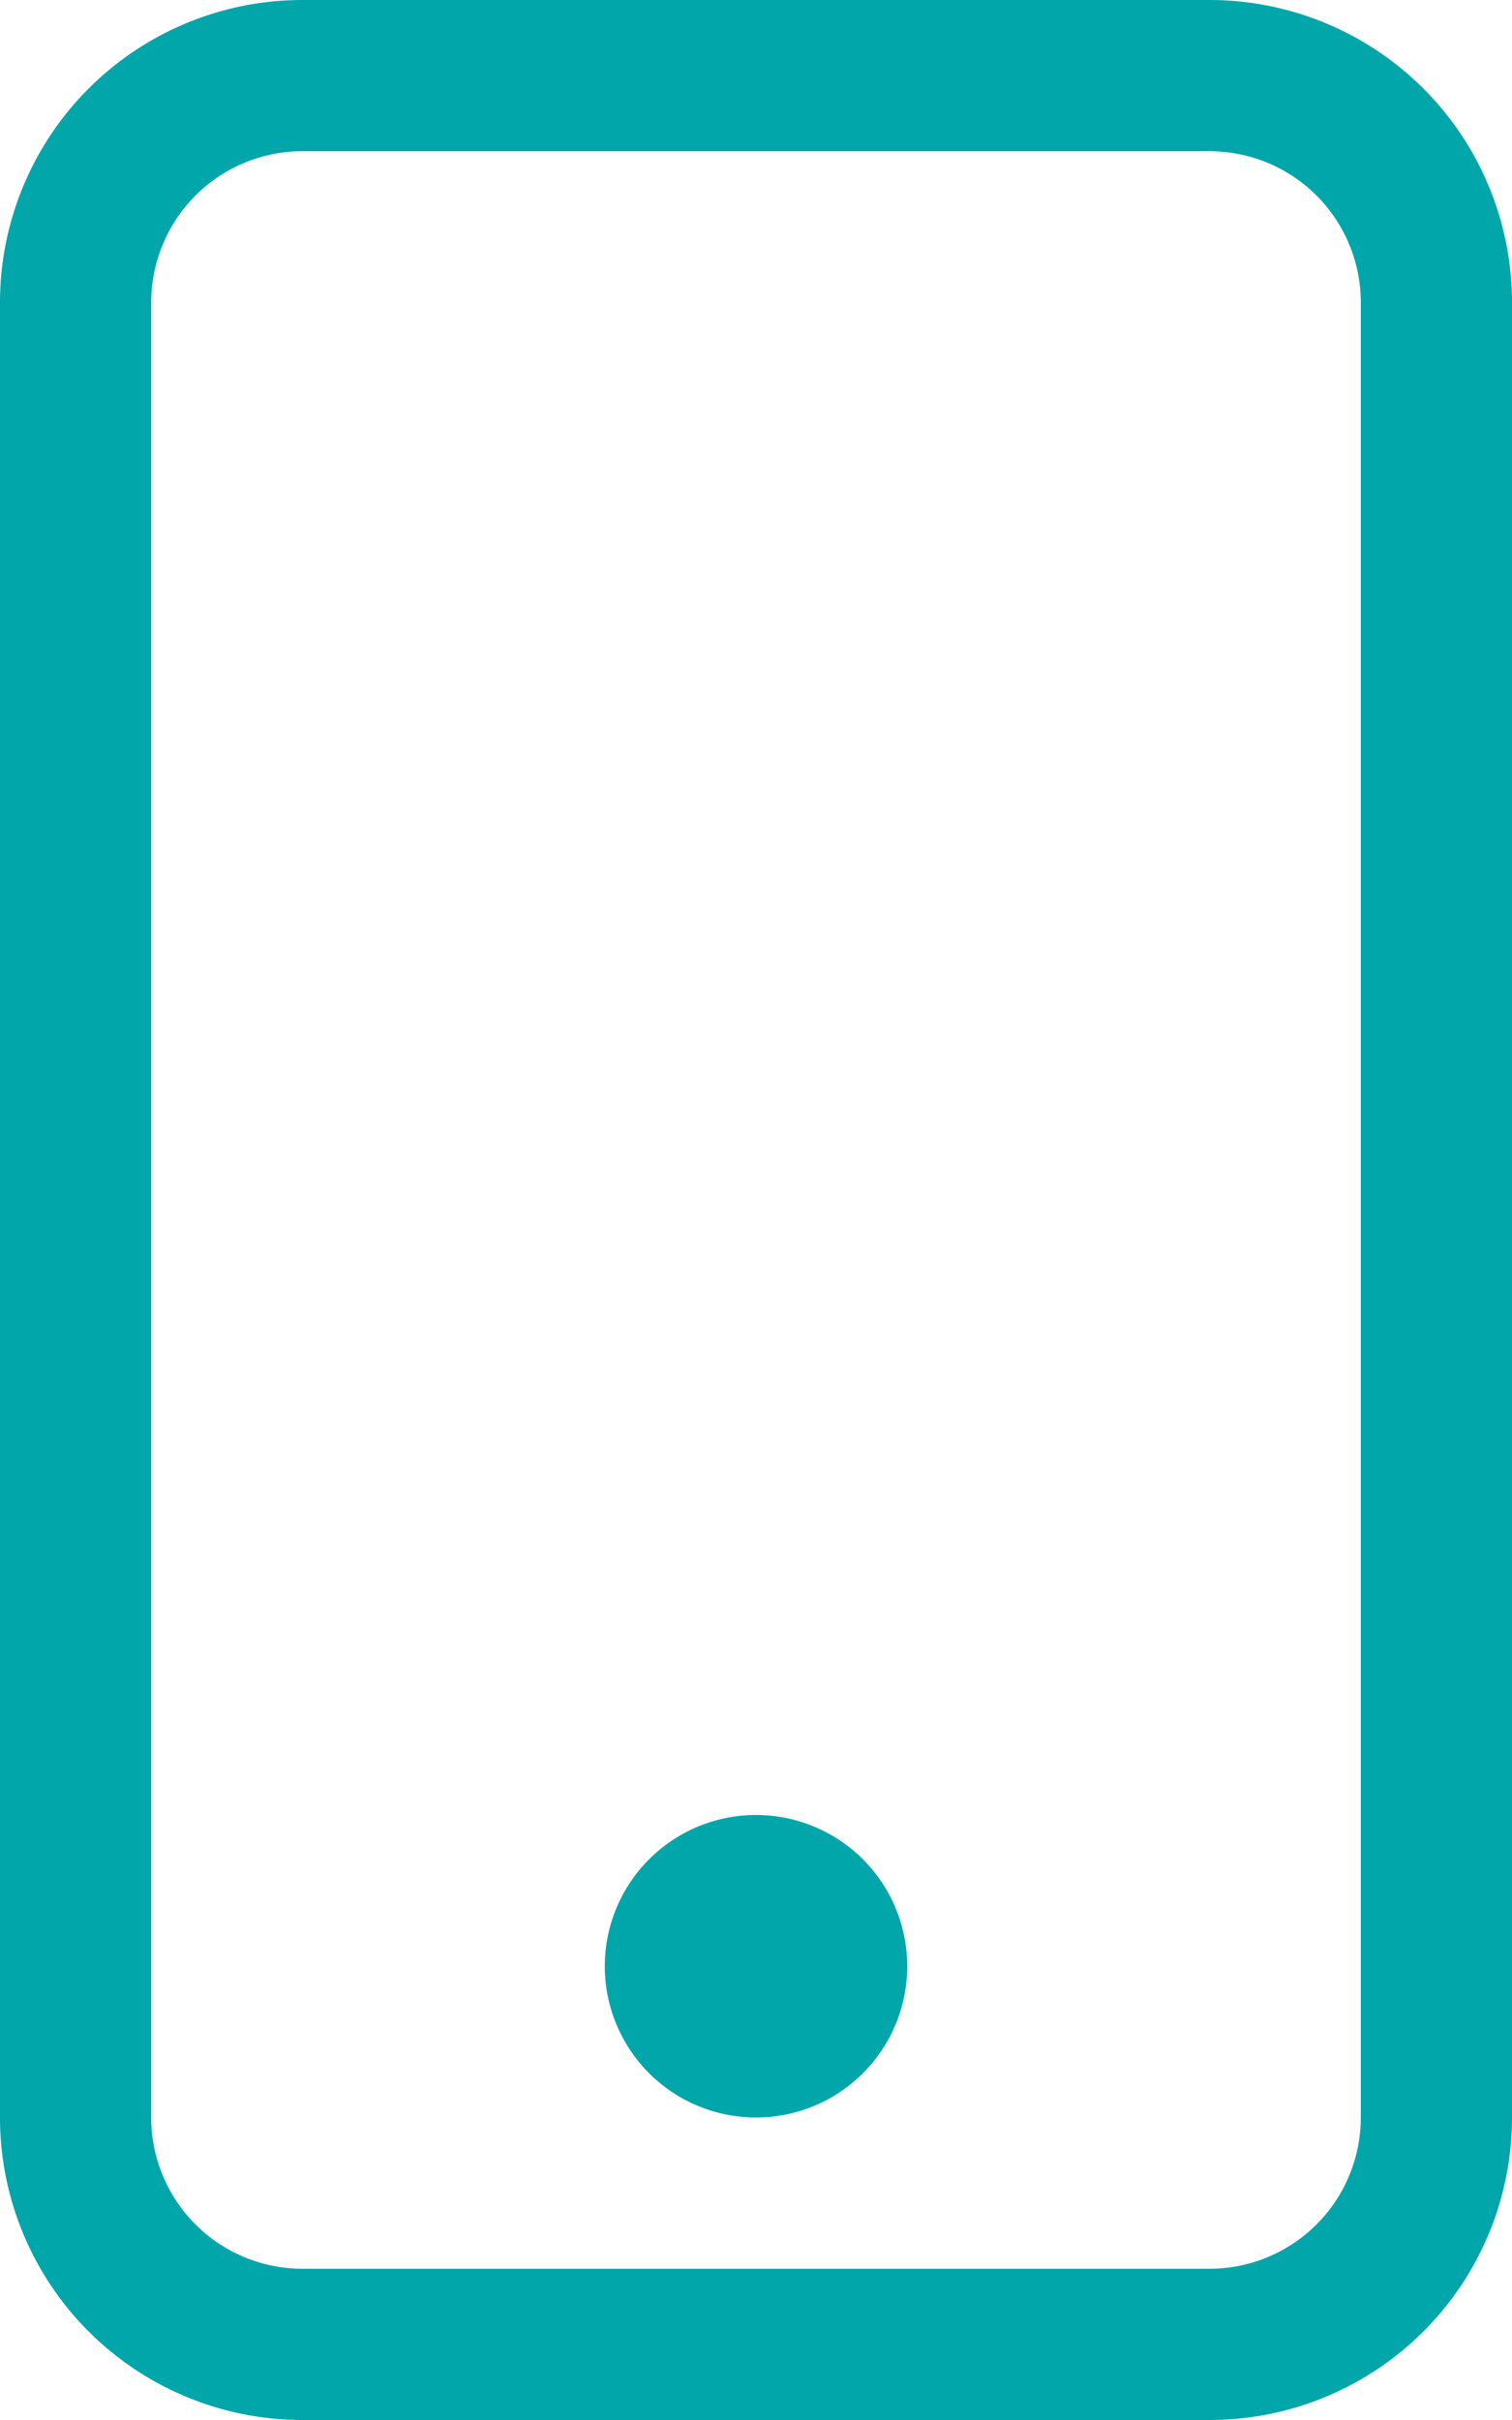 <svg width="30" height="48" fill="none" xmlns="http://www.w3.org/2000/svg"><path d="M24 3a3 3 0 013 3v36a3 3 0 01-3 3H6a3 3 0 01-3-3V6a3 3 0 013-3h18zM6 0a6 6 0 00-6 6v36a6 6 0 006 6h18a6 6 0 006-6V6a6 6 0 00-6-6H6z" fill="#00A6AA"/><path d="M15 42a3 3 0 100-6 3 3 0 000 6z" fill="#00A6AA"/></svg>